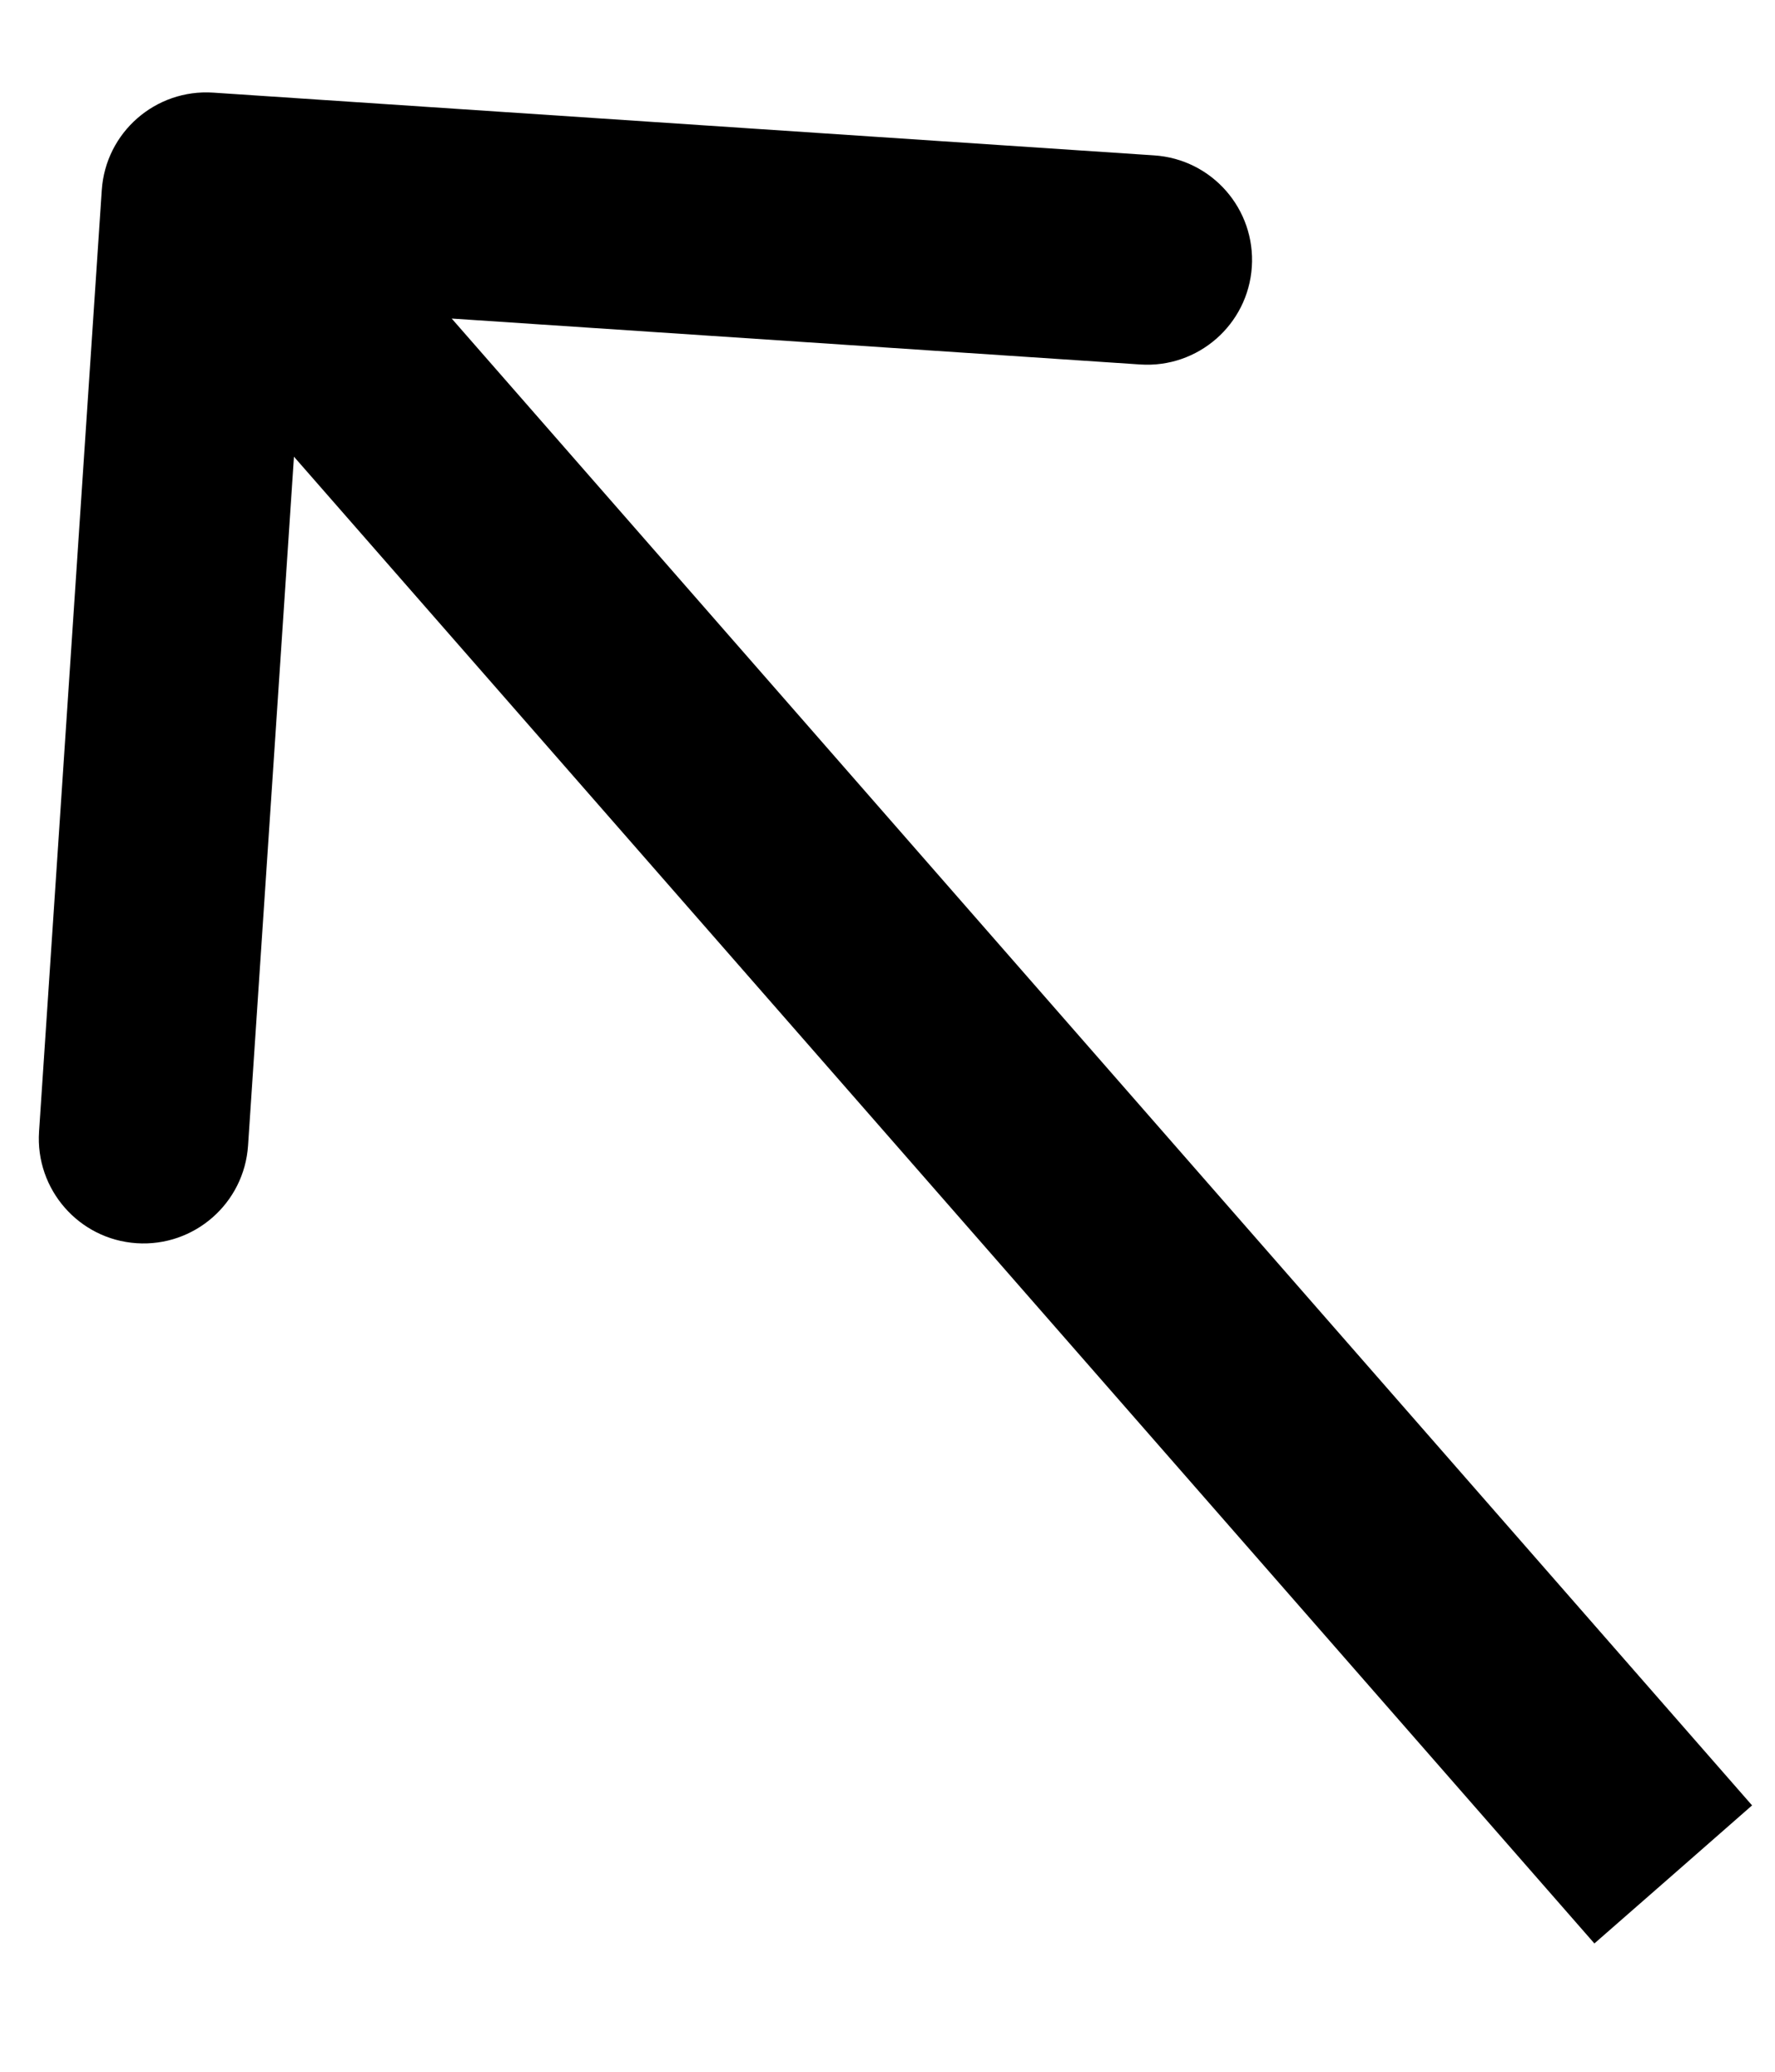 <svg width="12" height="14" viewBox="0 0 12 14" fill="none" xmlns="http://www.w3.org/2000/svg">
<path d="M1.442 0.626C1.051 0.6 0.714 0.895 0.688 1.285L0.264 7.647C0.238 8.037 0.533 8.375 0.923 8.401C1.314 8.427 1.651 8.131 1.677 7.741L2.054 2.086L7.709 2.463C8.099 2.489 8.437 2.194 8.463 1.804C8.489 1.413 8.194 1.076 7.803 1.05L1.442 0.626ZM11.312 12.667L11.845 12.2L1.928 0.866L1.395 1.332L0.861 1.799L10.779 13.133L11.312 12.667Z" fill="black"/>
</svg>
